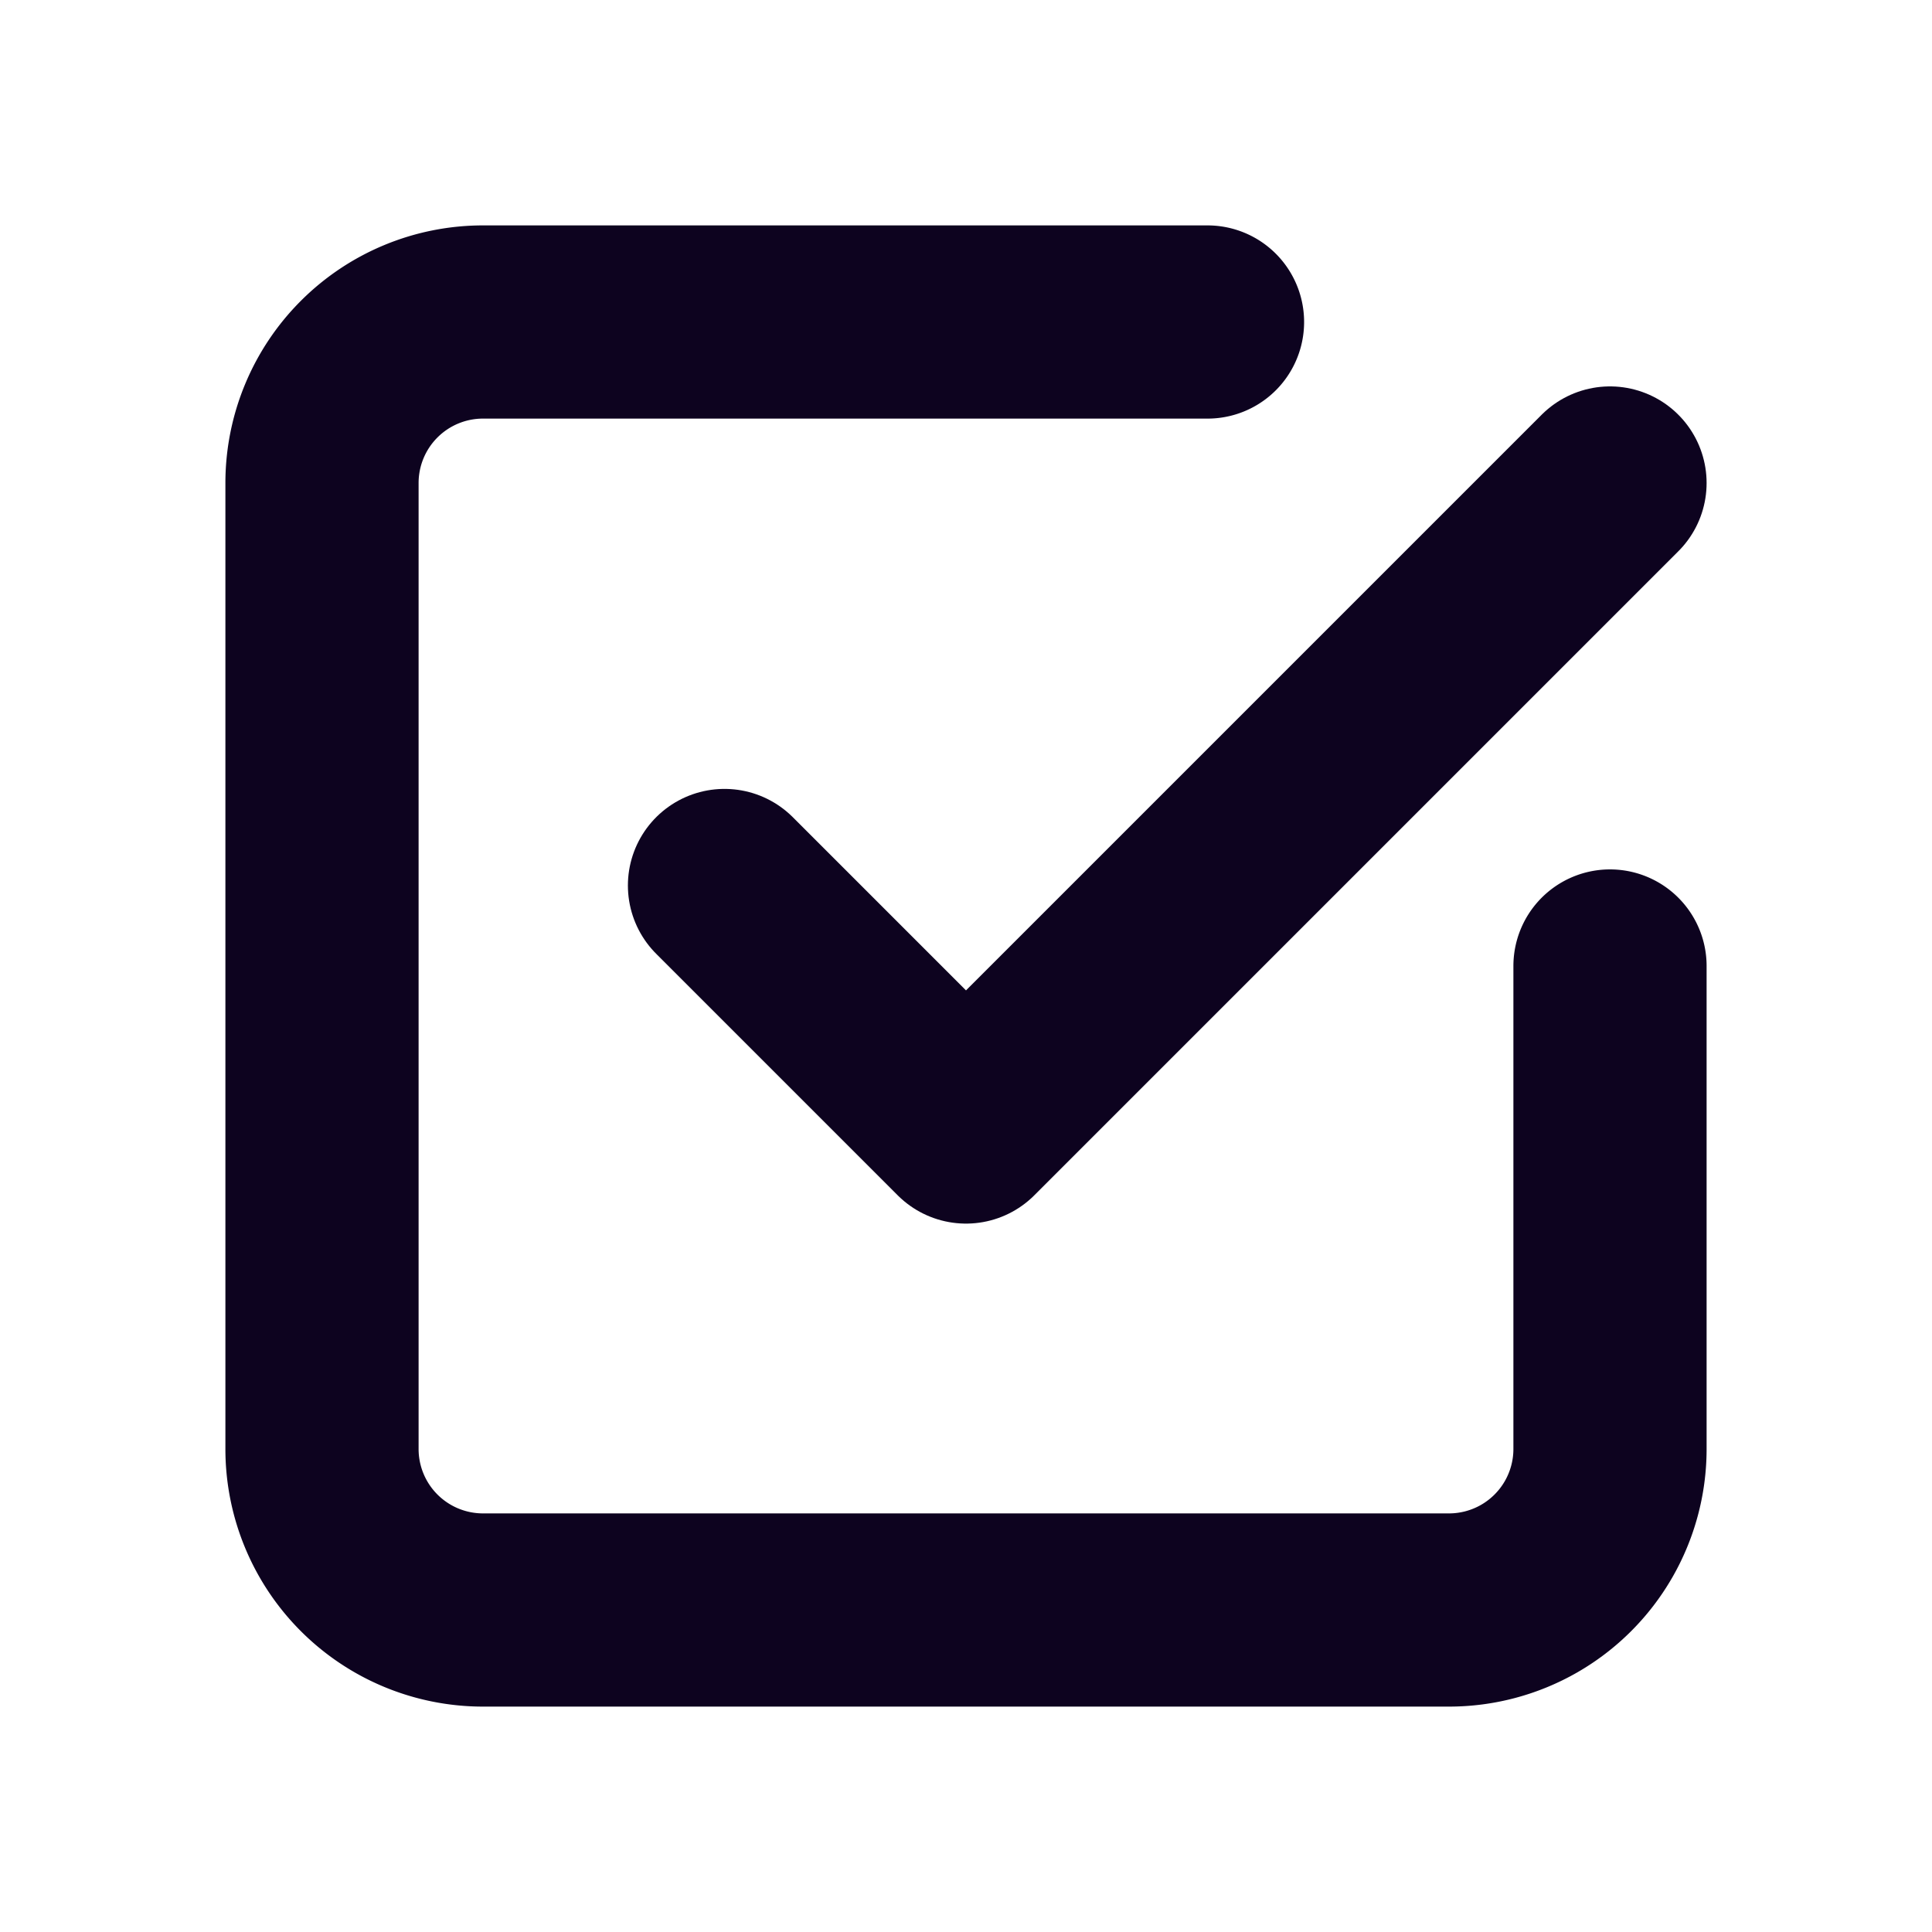 <svg xmlns="http://www.w3.org/2000/svg" width="30" height="30" viewBox="0 0 30 30"><path d="M0,0H30V30H0Z" fill="none"/><path d="M102,74.25,105.75,78l10-10" transform="translate(-90.75 -60.5)" fill="none" stroke="#0d031f" stroke-linecap="round" stroke-linejoin="round" stroke-width="3"/><path d="M65.333,55.333v7.5a2.5,2.5,0,0,1-2.5,2.5h-15a2.5,2.5,0,0,1-2.5-2.5v-15a2.5,2.5,0,0,1,2.5-2.5h11.25" transform="translate(-40.333 -40.333)" fill="none" stroke="#0d031f" stroke-linecap="round" stroke-linejoin="round" stroke-width="3"/></svg>